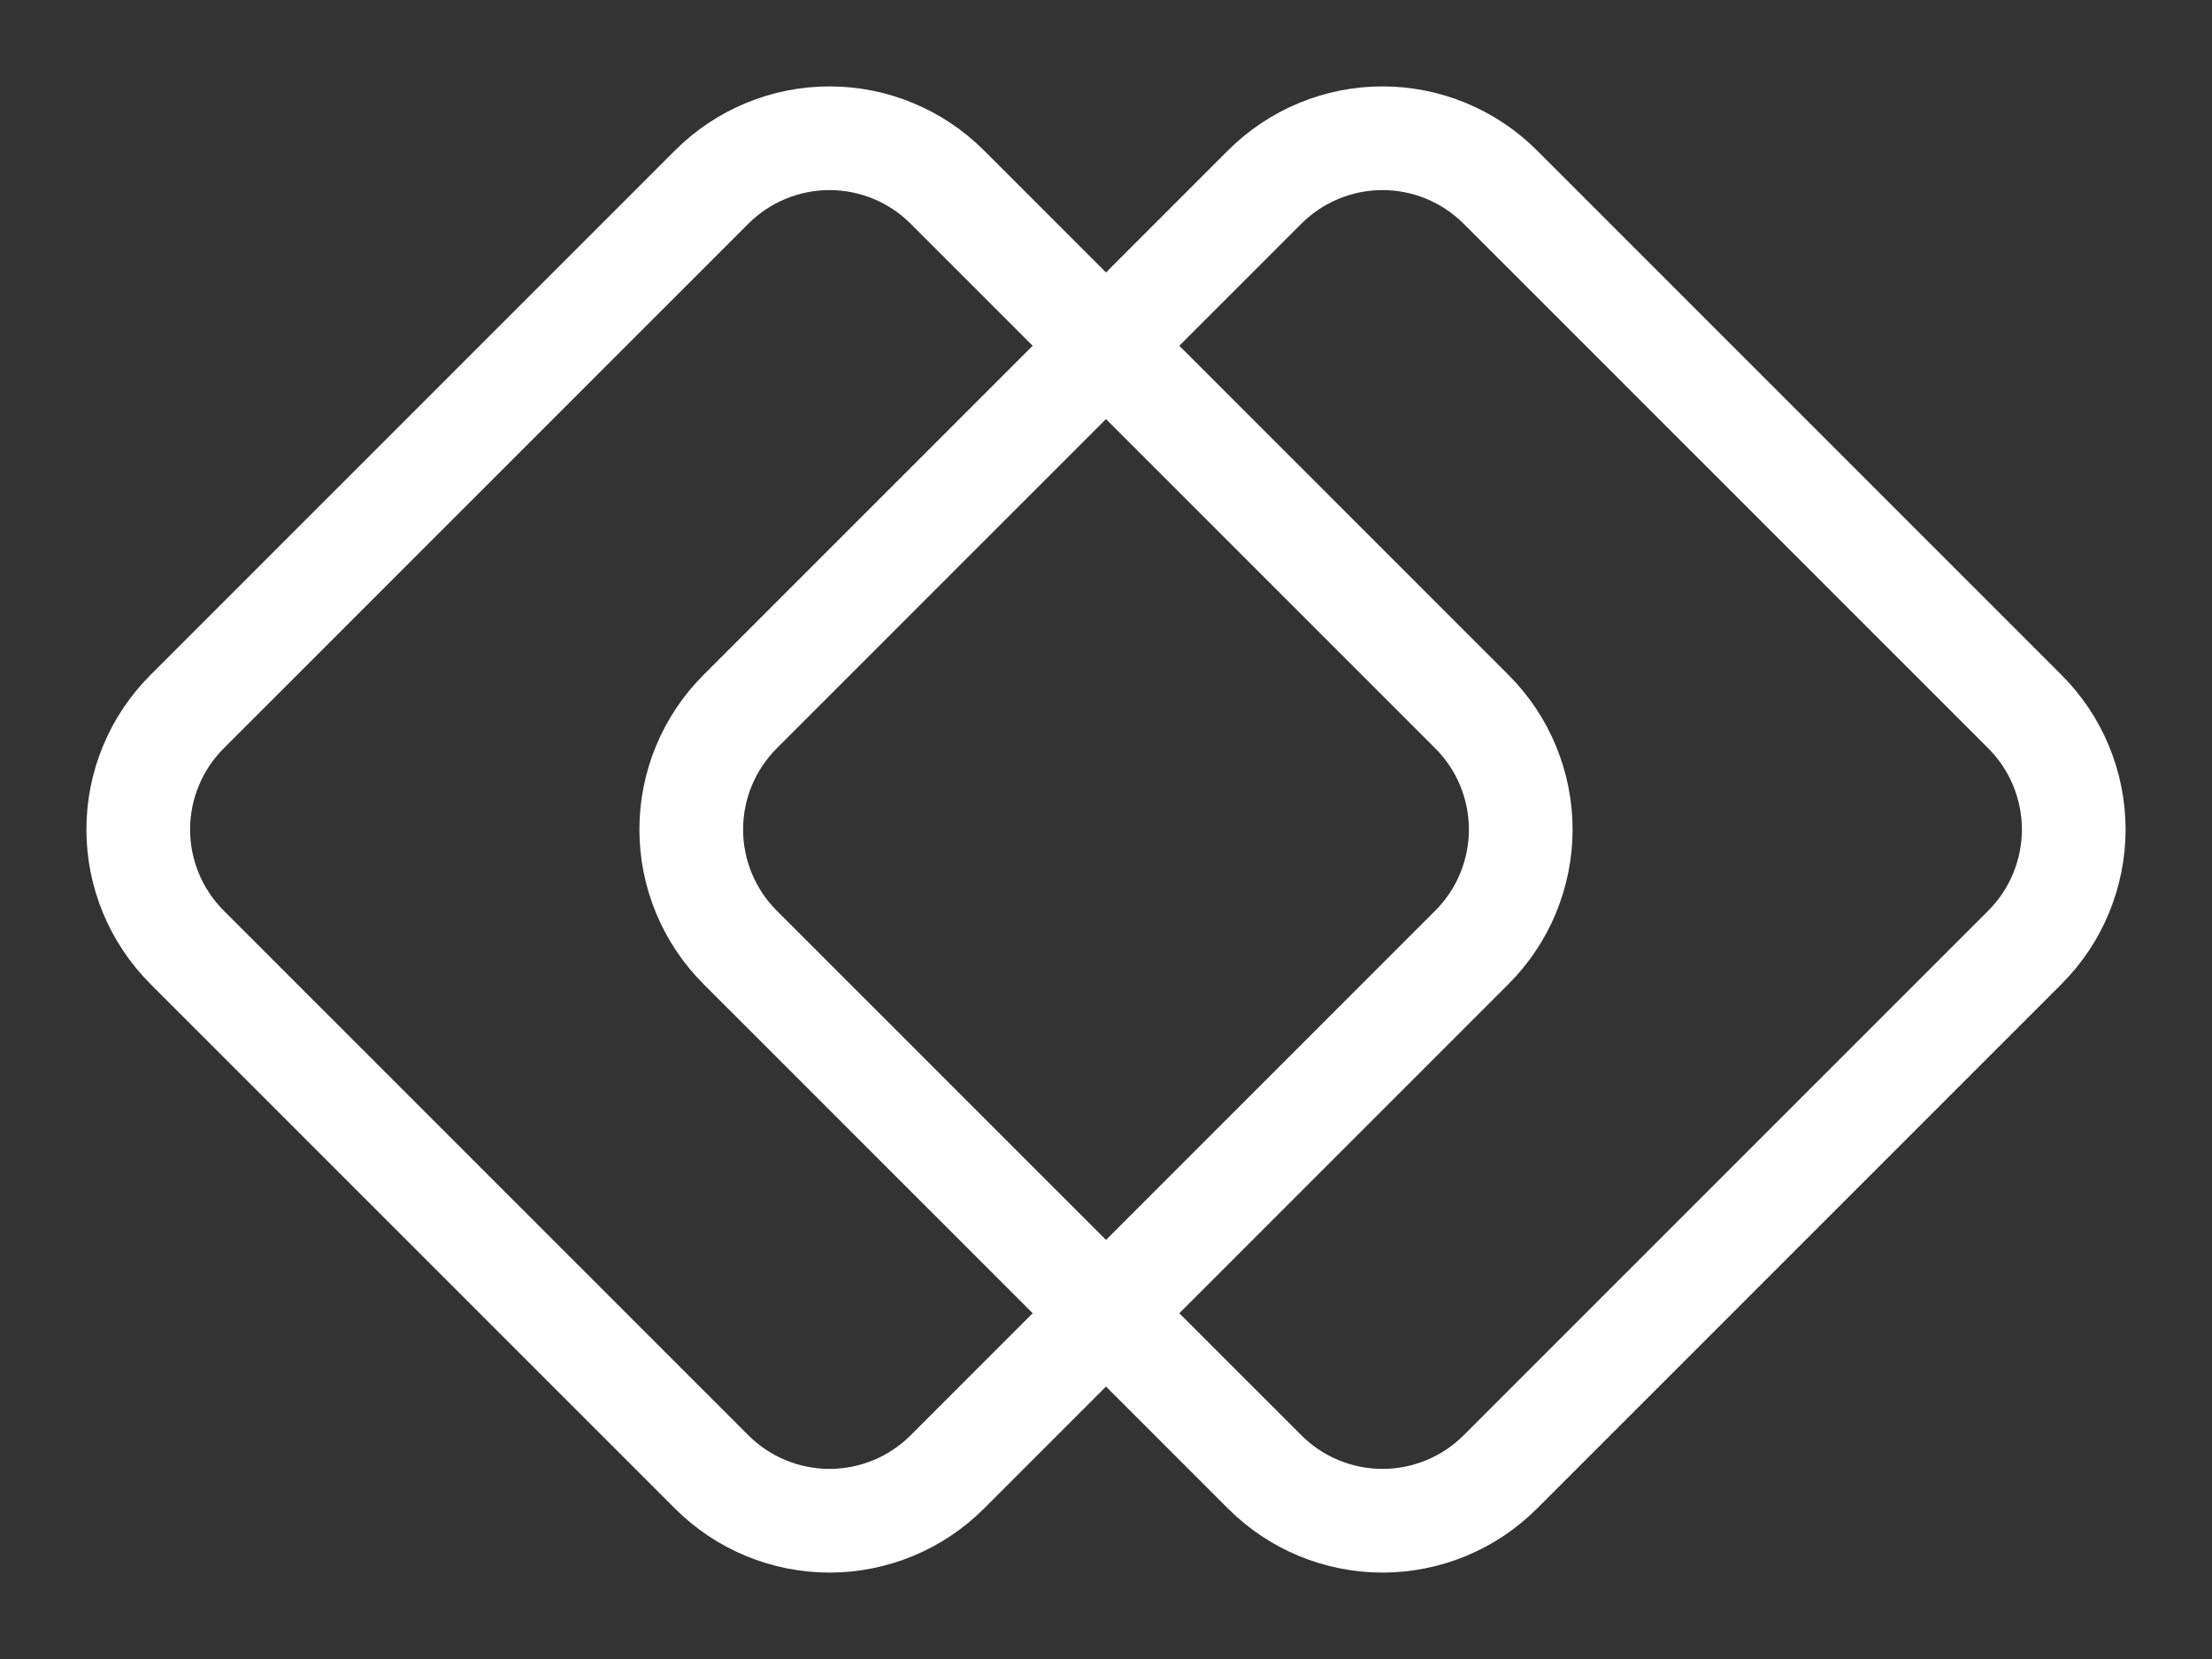 <?xml version="1.0" encoding="UTF-8"?> <svg xmlns="http://www.w3.org/2000/svg" width="32" height="24" viewBox="0 0 32 24" fill="none"><rect x="0" y="0" width="32" height="24" fill="#333333" stroke="none"/><path d="M2.707 10.295C2.483 10.519 2.305 10.784 2.184 11.077C2.062 11.37 2 11.683 2 12C2 12.316 2.062 12.63 2.184 12.923C2.305 13.215 2.483 13.481 2.707 13.705L10.295 21.293C10.519 21.517 10.784 21.695 11.077 21.816C11.37 21.937 11.683 22 12 22C12.316 22 12.63 21.937 12.923 21.816C13.215 21.695 13.481 21.517 13.705 21.293L21.293 13.705C21.517 13.481 21.695 13.215 21.816 12.923C21.937 12.63 22 12.316 22 12C22 11.683 21.937 11.37 21.816 11.077C21.695 10.784 21.517 10.519 21.293 10.295L13.705 2.707C13.481 2.483 13.215 2.305 12.923 2.184C12.63 2.062 12.316 2 12 2C11.683 2 11.37 2.062 11.077 2.184C10.784 2.305 10.519 2.483 10.295 2.707L2.707 10.295Z" stroke="white" stroke-width="1.5" stroke-linecap="round" stroke-linejoin="round"></path><path d="M10.707 10.295C10.483 10.519 10.305 10.784 10.184 11.077C10.062 11.37 10 11.683 10 12C10 12.316 10.062 12.63 10.184 12.923C10.305 13.215 10.483 13.481 10.707 13.705L18.295 21.293C18.519 21.517 18.784 21.695 19.077 21.816C19.369 21.937 19.683 22 20 22C20.316 22 20.63 21.937 20.923 21.816C21.215 21.695 21.481 21.517 21.705 21.293L29.293 13.705C29.517 13.481 29.695 13.215 29.816 12.923C29.937 12.63 30 12.316 30 12C30 11.683 29.937 11.37 29.816 11.077C29.695 10.784 29.517 10.519 29.293 10.295L21.705 2.707C21.481 2.483 21.215 2.305 20.923 2.184C20.63 2.062 20.316 2 20 2C19.683 2 19.369 2.062 19.077 2.184C18.784 2.305 18.519 2.483 18.295 2.707L10.707 10.295Z" stroke="white" stroke-width="1.5" stroke-linecap="round" stroke-linejoin="round"></path></svg> 
